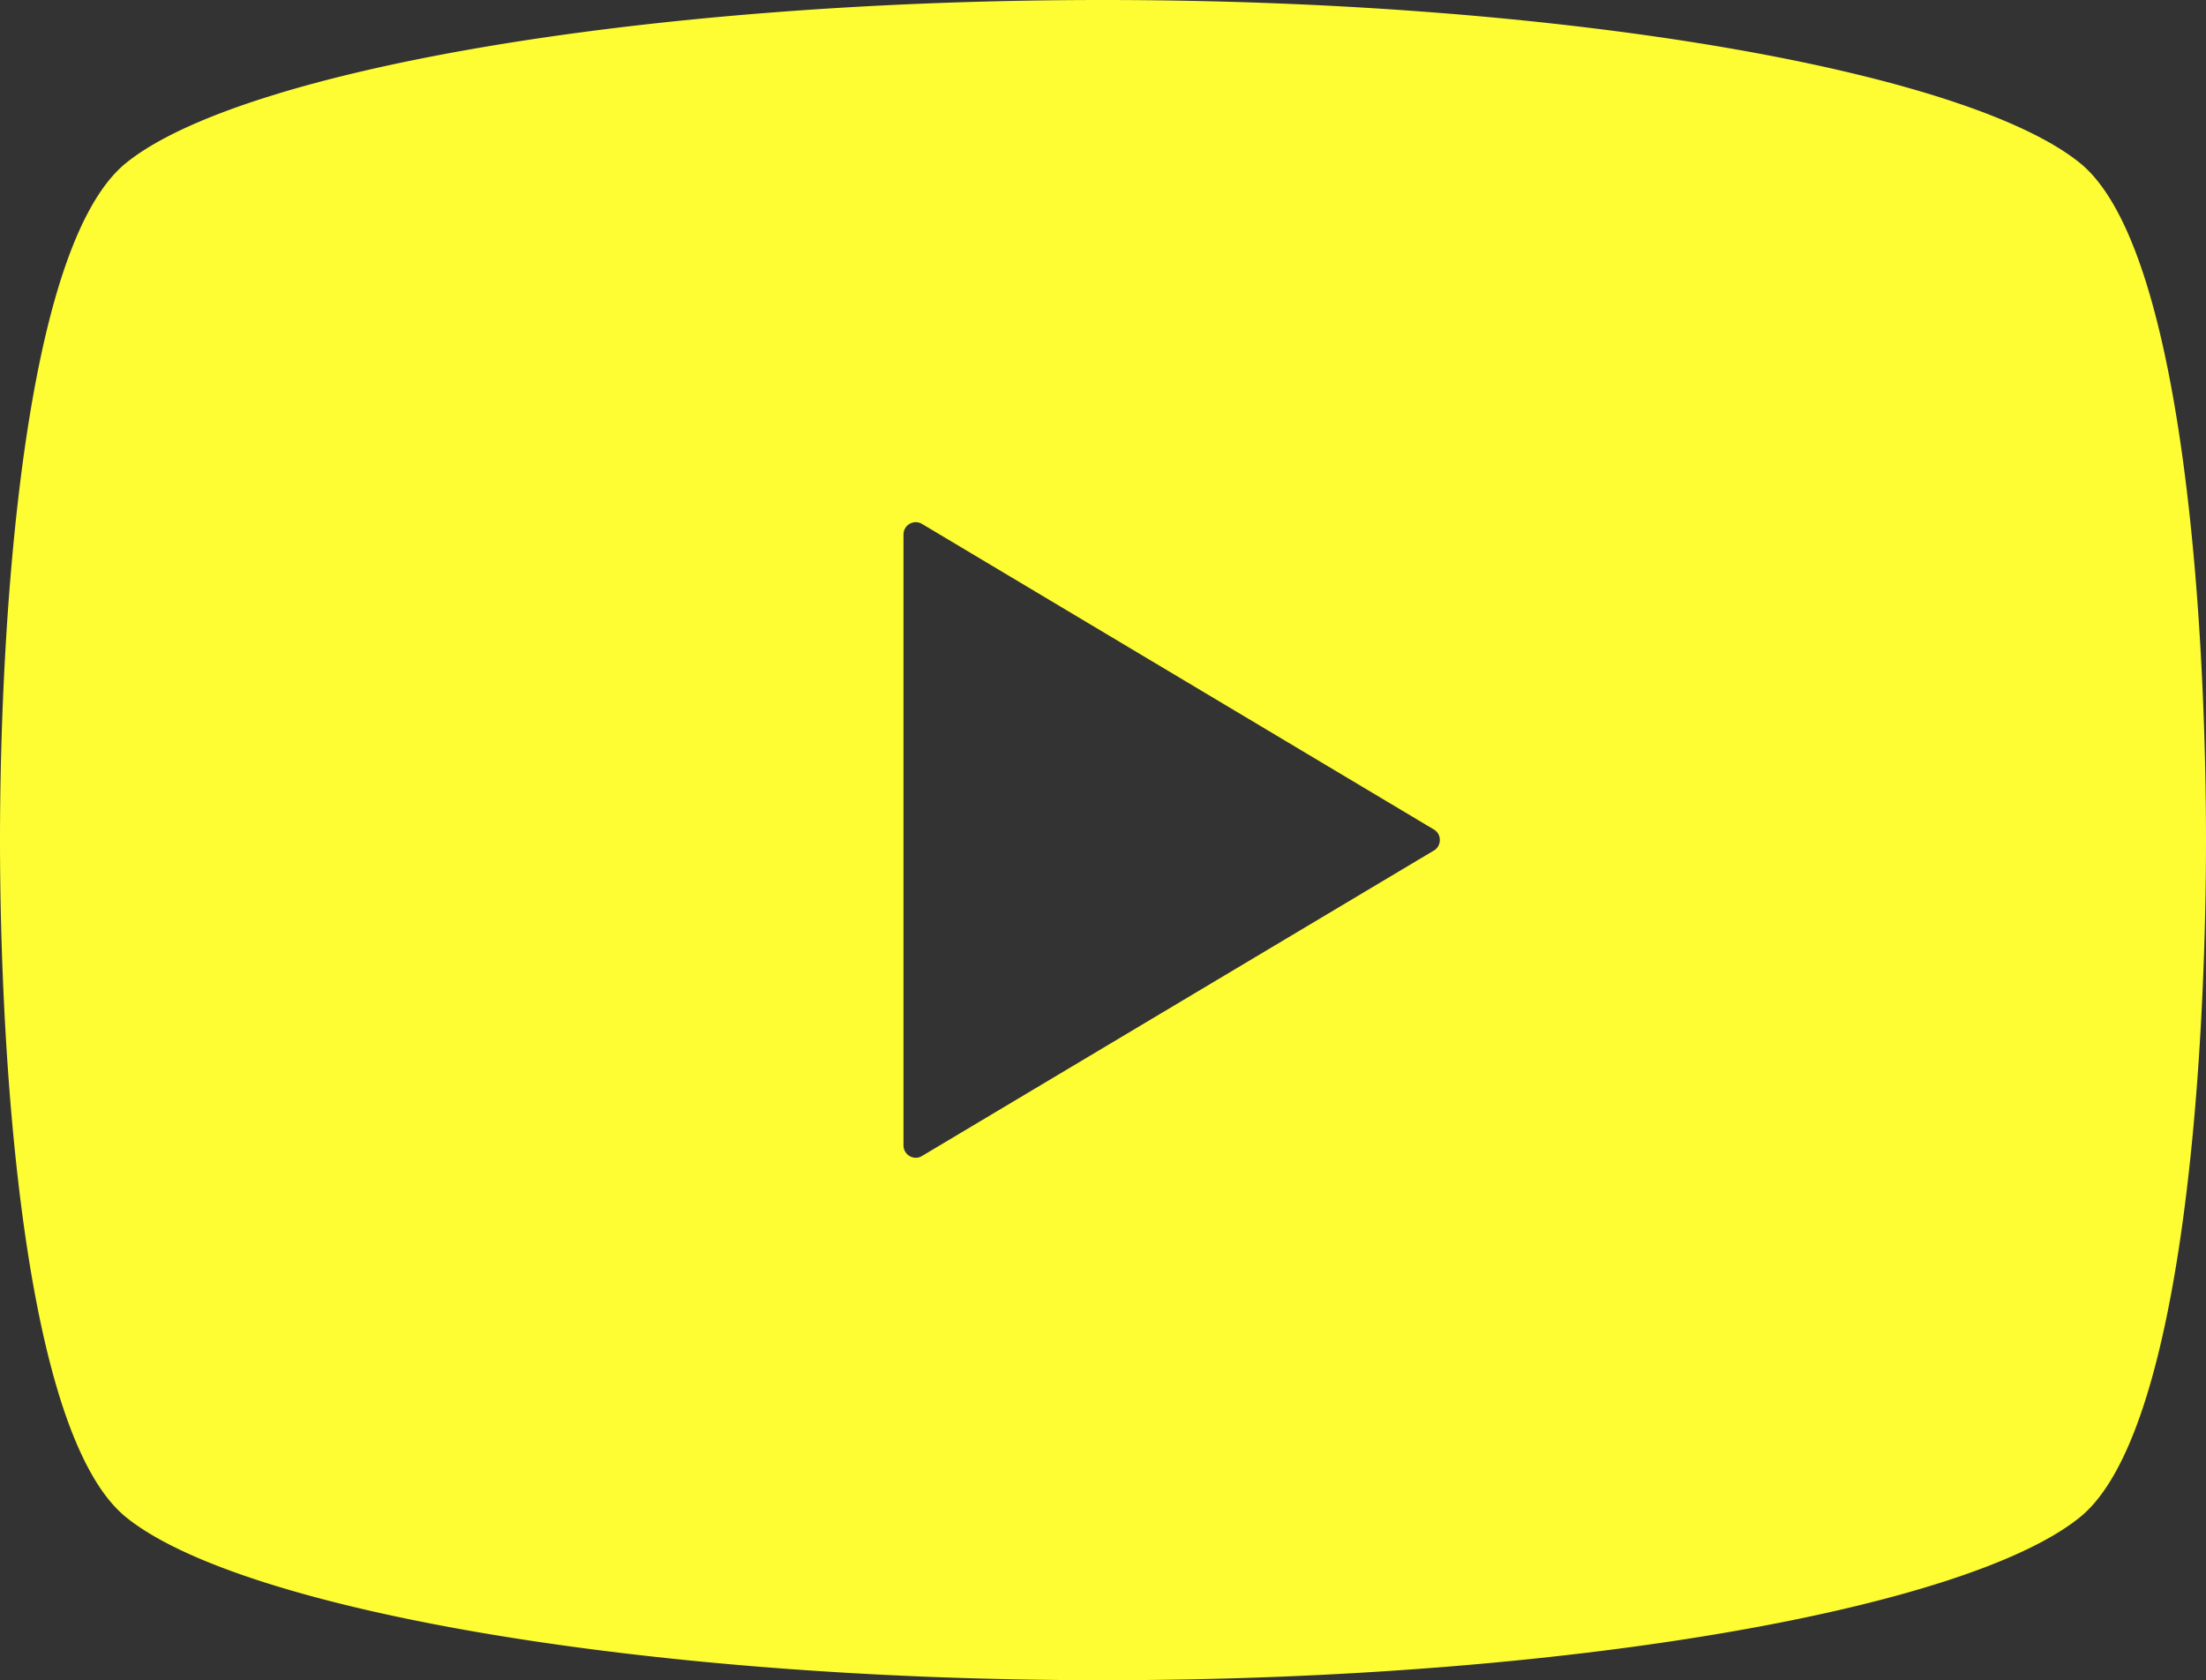 <svg xmlns="http://www.w3.org/2000/svg" width="36.004" height="27.424" viewBox="0 0 36.004 27.424">
  <rect x="0" y="0" width="36.004" height="27.424" fill="#333333" stroke="none"/>
  <g id="Group_87" data-name="Group 87" transform="translate(-1185.894 -4932.859)">
    <path id="Path_21" data-name="Path 21" d="M1219.838,4935.517c-1.844-1.488-8.351-2.658-15.942-2.658s-14.1,1.17-15.942,2.658c-1.695,1.368-2.06,7.547-2.06,11.054s.365,9.686,2.06,11.054c1.844,1.489,8.351,2.658,15.942,2.658s14.1-1.169,15.942-2.658c1.695-1.368,2.06-7.547,2.06-11.054S1221.533,4936.885,1219.838,4935.517Zm-10.54,11.223-8.358,4.988a.194.194,0,0,1-.2,0,.2.2,0,0,1-.1-.171v-9.978a.2.2,0,0,1,.1-.17.2.2,0,0,1,.2,0l8.358,4.99a.194.194,0,0,1,.095.168A.2.2,0,0,1,1209.3,4946.74Z" fill="#fefc32"/>
  </g>
</svg>
